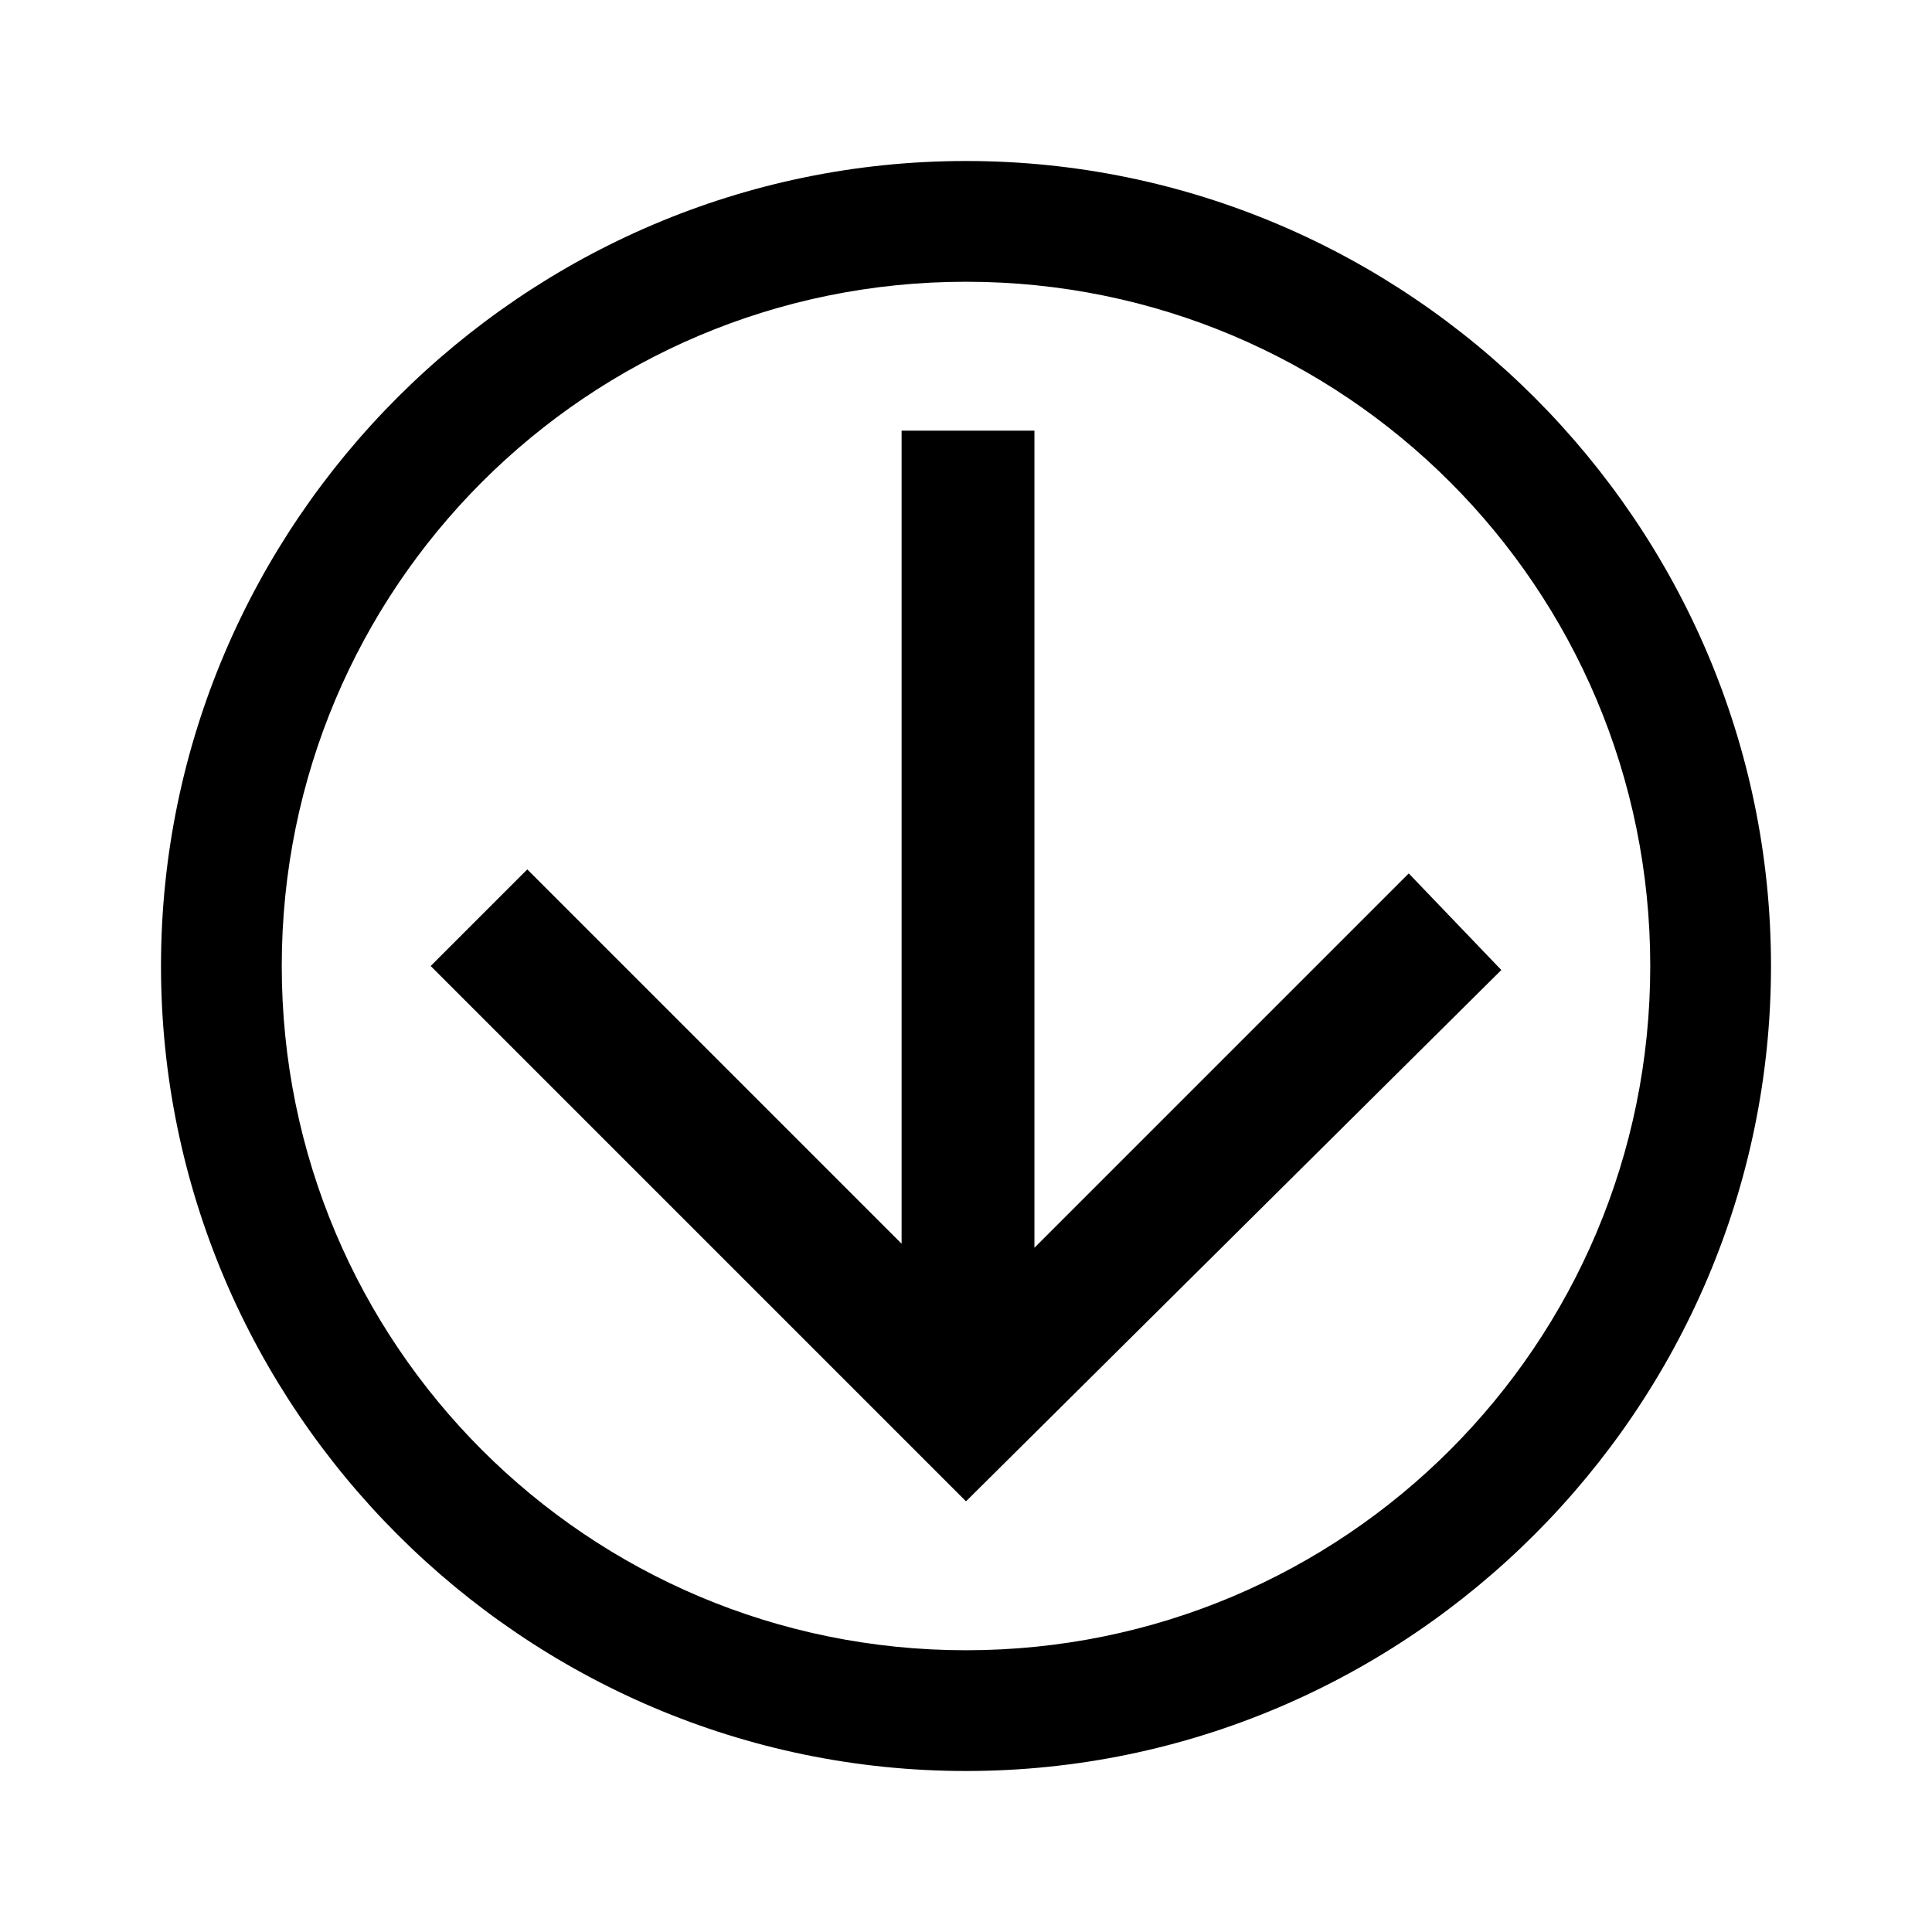 <svg width="48" height="48" xmlns="http://www.w3.org/2000/svg" viewBox="0 0 48 48" style="enable-background:new 0 0 48 48" xml:space="preserve"><title>Download</title><style>.download--black{fill-rule:evenodd;clip-rule:evenodd;fill:#000}</style><path class="download--black" d="M24 4c11 0 20 9 20 20s-9 20-20 20S4 35 4 24 13 4 24 4zm0 3C14.6 7 7 14.6 7 24s7.6 17 17 17 17-7.6 17-17S33.4 7 24 7zm1.7 3.7V31l9.3-9.3 2.3 2.4L24 37.3 10.7 24l2.4-2.4 9.3 9.3V10.7h3.3z"/></svg>